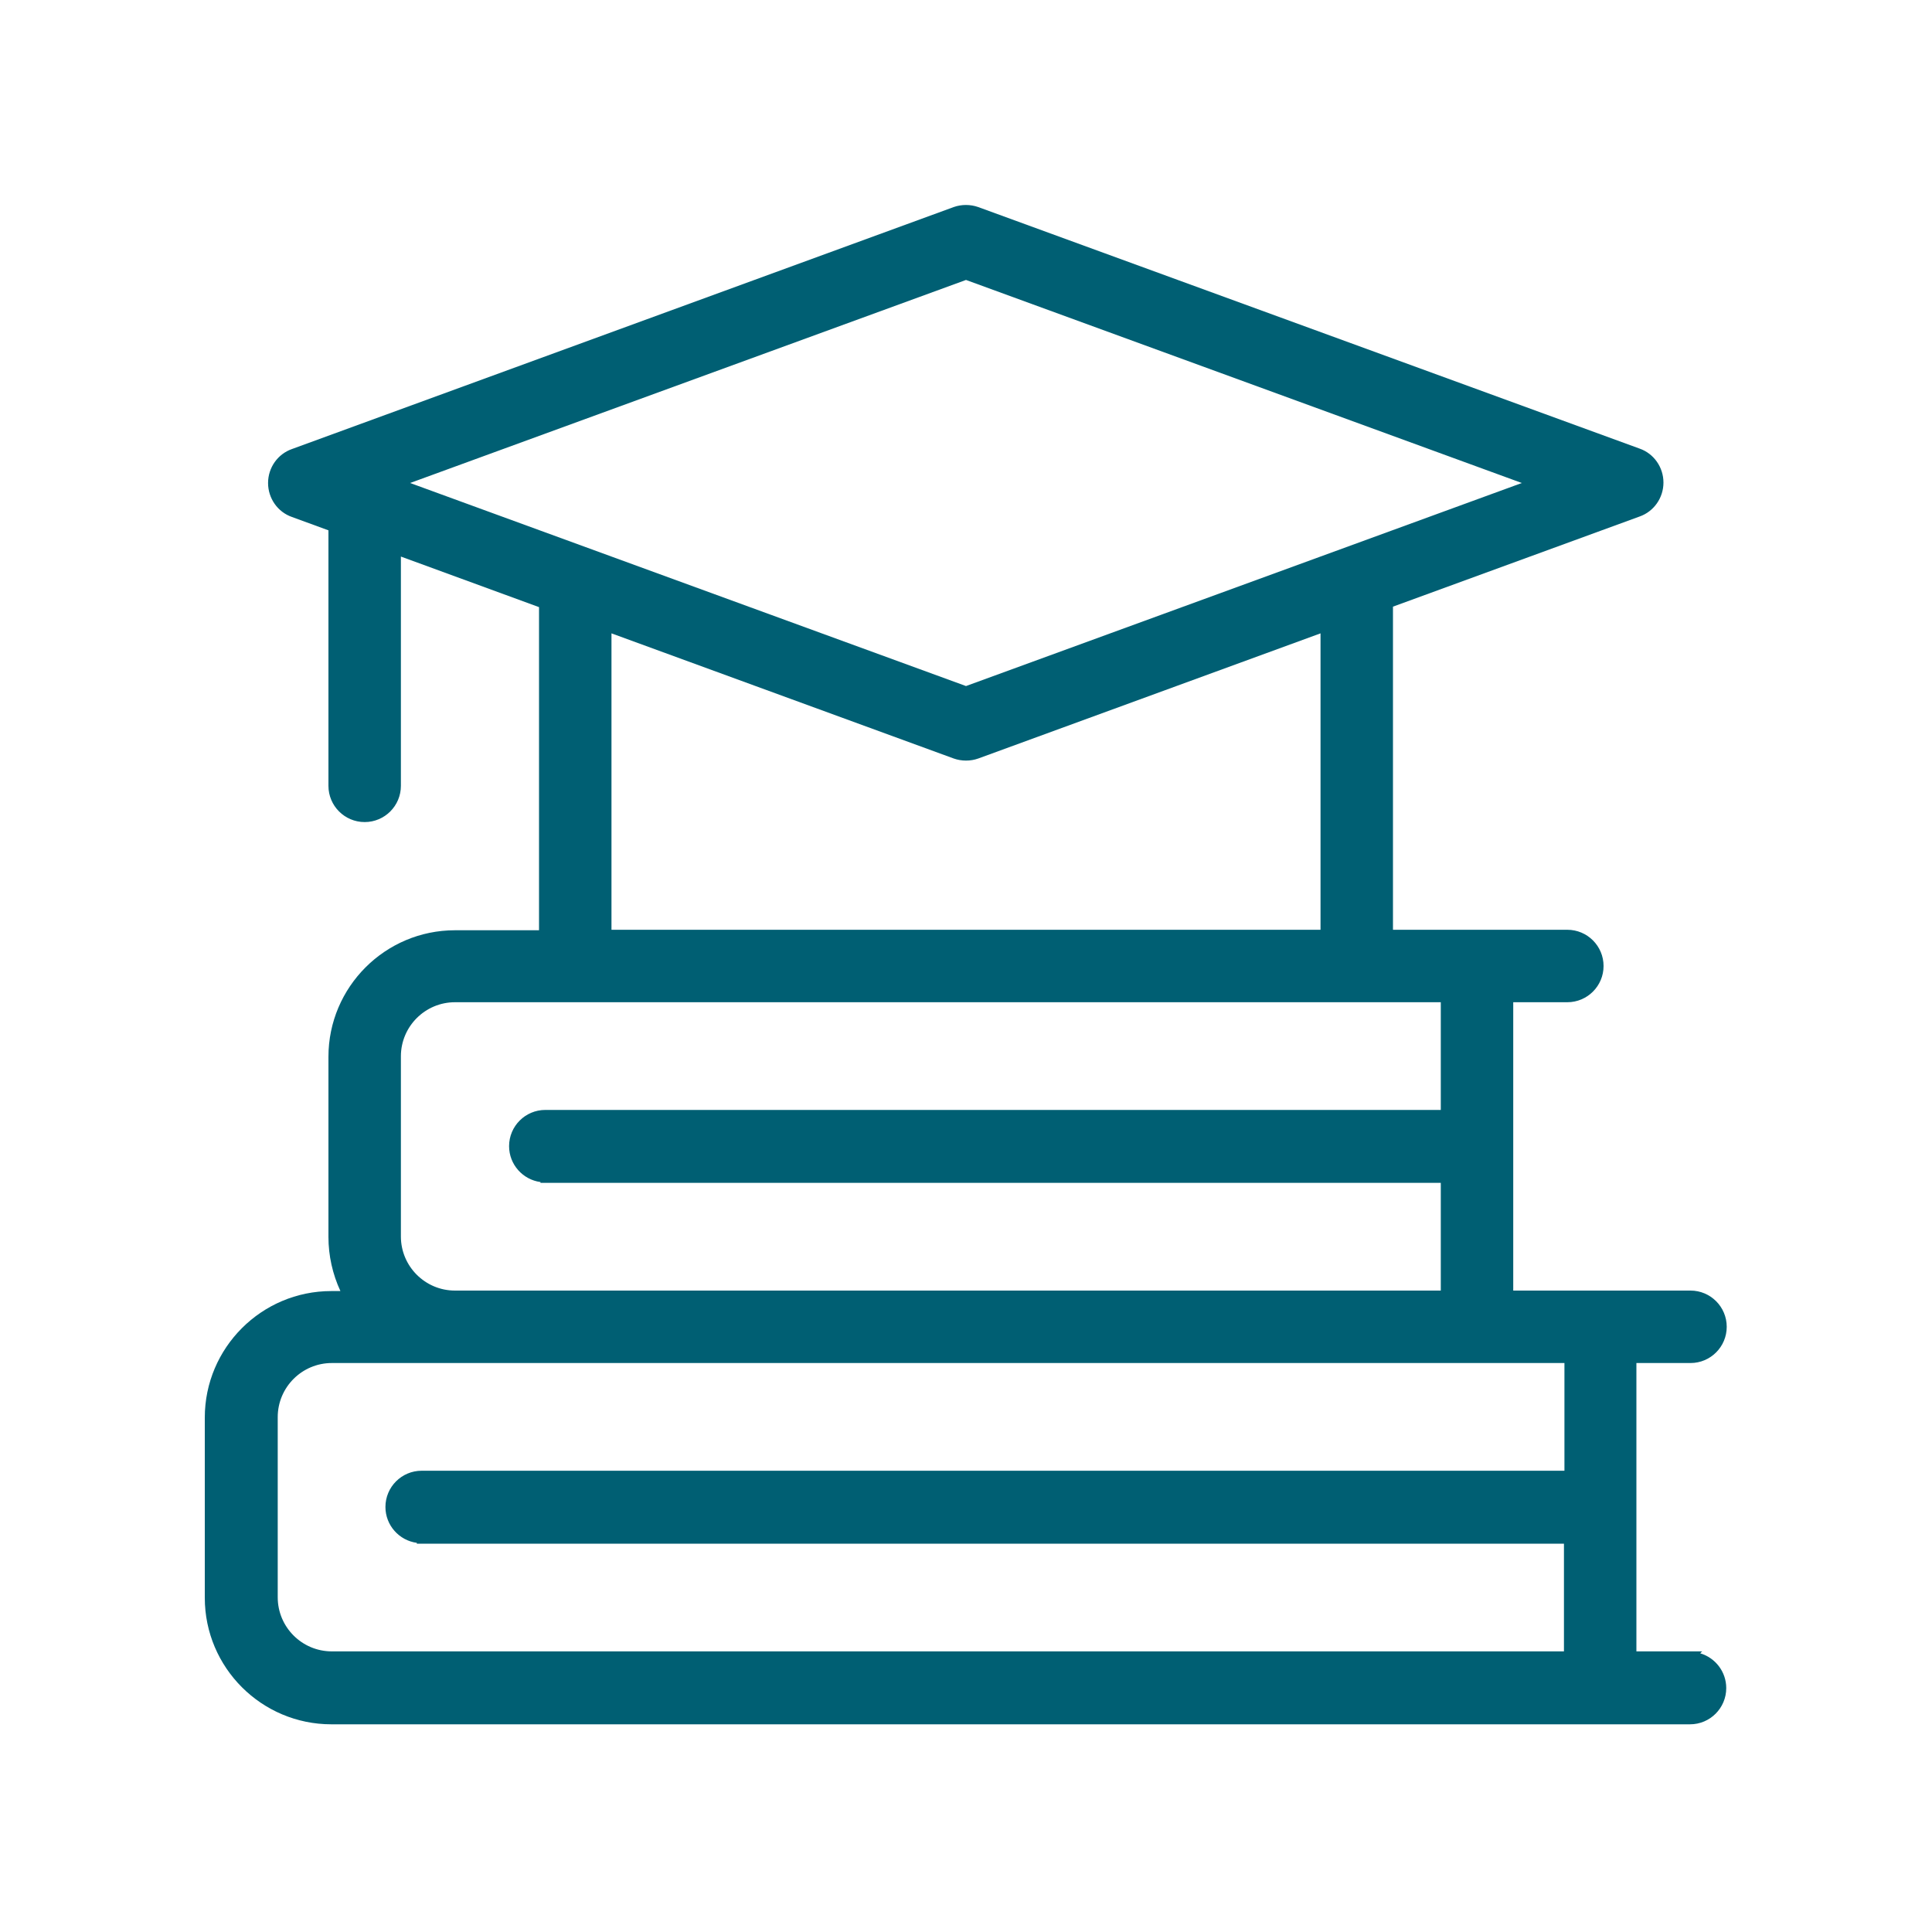 <svg xmlns="http://www.w3.org/2000/svg" id="Layer_1" viewBox="0 0 400 400"><path d="M352.01,342.3l.4-.4h-13.61v-59.7h11.2c4.14,0,7.5-3.36,7.5-7.5s-3.36-7.5-7.5-7.5h-36.7v-59.7h11.2c4.14,0,7.5-3.36,7.5-7.5s-3.36-7.5-7.5-7.5h-36.1v-66.9l51.03-18.65c2.97-1.03,4.97-3.86,4.97-7.04s-2-6.02-4.96-7.04l-136.91-50c-1.61-.57-3.46-.58-5.08,0L60.47,92.96c-2.97,1.03-4.97,3.86-4.97,7.04s2,6.02,4.96,7.04l7.54,2.76v52.9c0,4.14,3.36,7.5,7.5,7.5s7.5-3.36,7.5-7.5v-47.47l28.6,10.47v66.9h-17.4c-14.45,0-26.2,11.75-26.2,26.2v37.3c0,3.85.85,7.69,2.48,11.2h-1.88c-14.45,0-26.2,11.75-26.2,26.2v37.3c0,14.45,11.75,26.2,26.2,26.2h281.3c4.14,0,7.5-3.36,7.5-7.5,0-3.4-2.28-6.28-5.39-7.2ZM273.4,131.13v61.37H126.6v-61.37l70.86,25.91c1.61.57,3.46.58,5.08,0l70.86-25.91ZM200,142.04l-115.09-42.04,115.09-42.04,115.08,42.04-115.08,42.04ZM105.4,237.3c0,3.8,2.84,6.94,6.5,7.43v.17h186.4v22.3H94.2c-6.18,0-11.2-5.02-11.2-11.2v-37.3c0-6.18,5.02-11.2,11.2-11.2h204.1v22.3H112.9c-4.14,0-7.5,3.36-7.5,7.5ZM79.8,312c0,3.8,2.84,6.94,6.5,7.43v.17h237.5v22.3H68.7c-6.18,0-11.2-5.02-11.2-11.2v-37.3c0-6.18,5.02-11.2,11.2-11.2h255.2v22.3H87.3c-4.14,0-7.5,3.36-7.5,7.5Z" fill="#005f73"></path></svg>